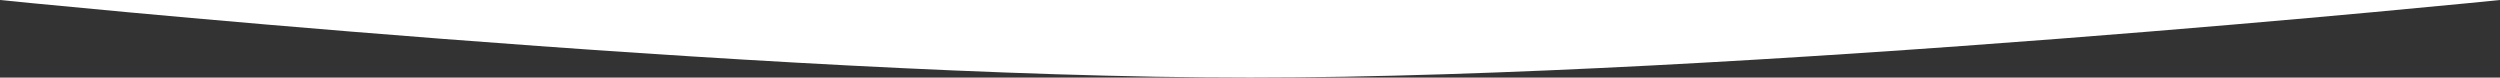 <?xml version="1.0" encoding="UTF-8"?> <svg xmlns="http://www.w3.org/2000/svg" width="2900" height="90" viewBox="0 0 2900 90" fill="none"><rect x="0" y="0" width="2900" height="90" fill="#333333" stroke="none"/> <path fill-rule="evenodd" clip-rule="evenodd" d="M1450 90C882.65 90 0 0 0 0H2900C2900 0 2017.35 90 1450 90Z" fill="white"></path> </svg> 